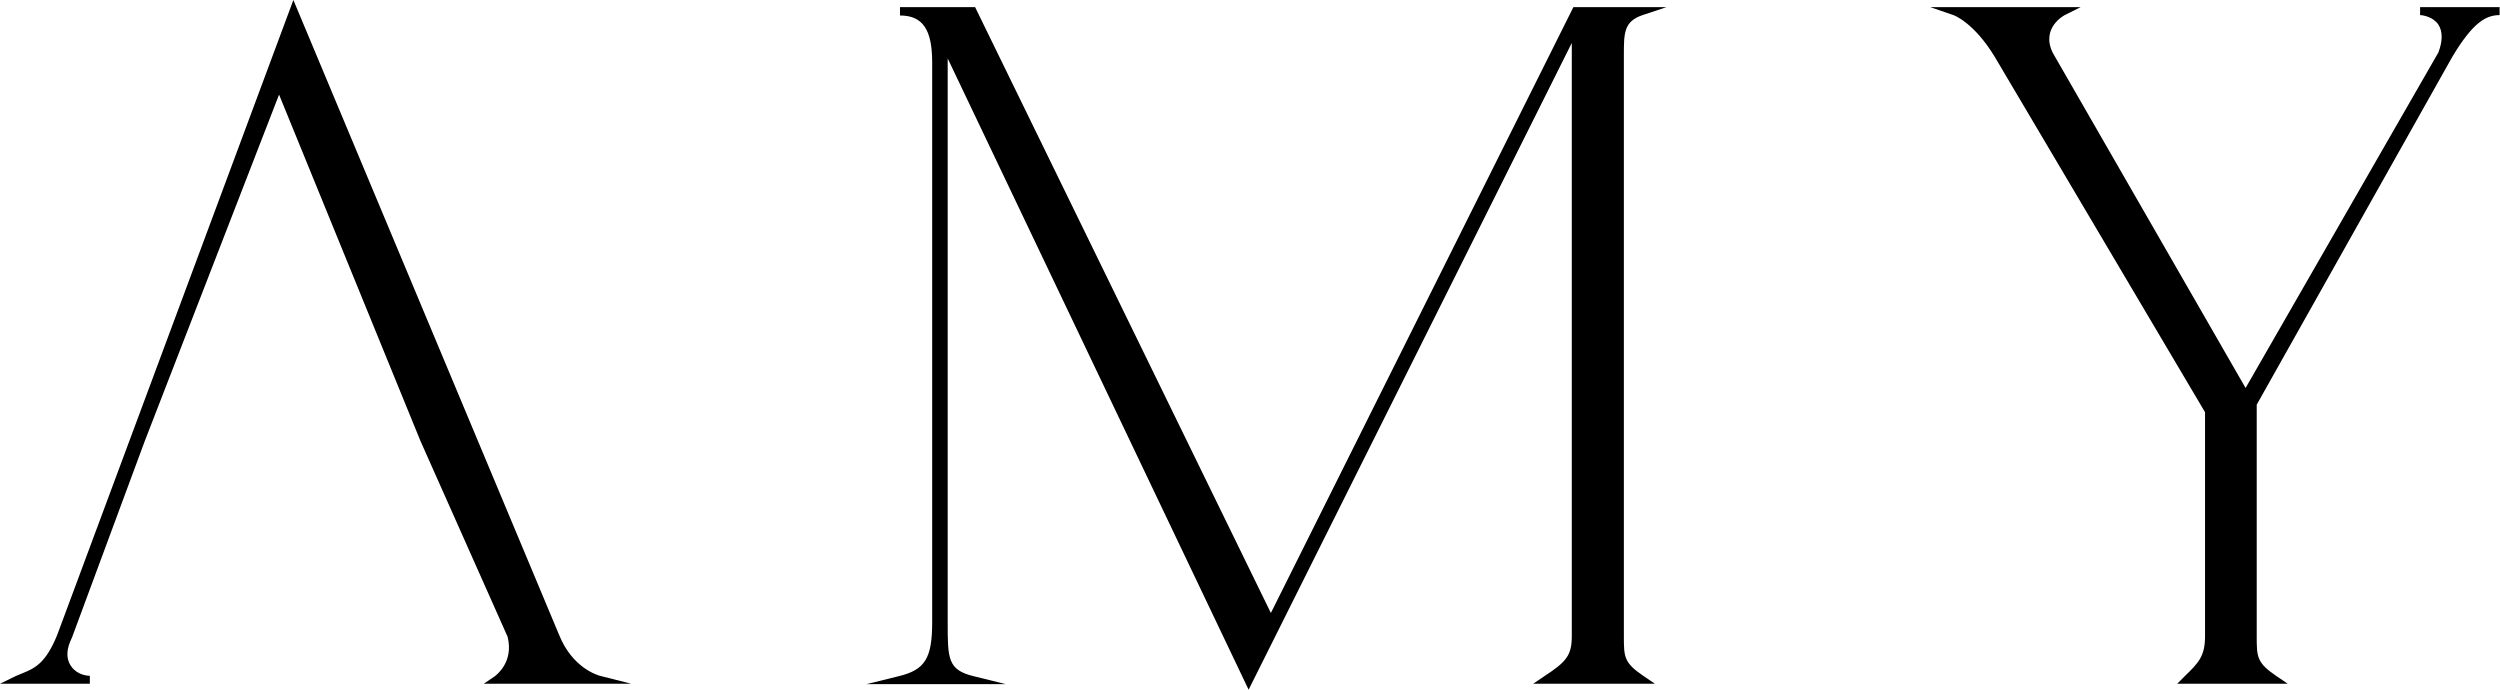 <svg xmlns="http://www.w3.org/2000/svg" xml:space="preserve" id="Camada_1" x="0" y="0" style="enable-background:new 0 0 628.9 173.5" version="1.1" viewBox="0 0 628.9 173.5"><path d="M140.6 159.6 73.8 0 14.4 159.7c-2.9 7.2-5.7 8.4-8.6 9.6-.6.3-1.3.5-1.9.8L0 172h22.6v-2c-1.6 0-3.8-.8-4.9-2.7-1.1-1.8-1-4.1.4-6.9L36.4 111l33.8-87.2 35.6 87.2 21.9 49.2c1.6 6.5-3 9.7-3.2 9.9l-2.8 1.9h37.1l-7.9-2c-.3-.1-6.9-1.8-10.3-10.4M413.2 3.8l6-2h-23.4l-76.1 152.4L245.3 1.8h-18.9v2.1c5.7 0 8.1 3.5 8.1 11.8v140.8c0 9.1-1.8 12-8.4 13.6l-8.1 2h35l-8.1-2c-6.5-1.6-6.5-4.4-6.5-13.6V14.7l75.7 158.8 81.3-162.7V160c0 4.9-1.4 6.5-6.9 10.1l-2.8 1.9h30.6l-2.8-1.9c-5-3.4-5-4.8-5-10.1V13.8c0-5.5 0-8.4 4.7-10M608.8 1.8v2c.6 0 3.3.4 4.6 2.4 1.1 1.7 1.1 4.1 0 7l-48.5 84.4-48.5-84.3c-3.1-6.3 2.9-9.5 3.2-9.6l3.8-1.9h-37.8l5.8 2c.1 0 5.2 1.9 10.4 10.5l52.9 89.4V160c0 5.1-1.6 6.7-5.2 10.2l-1.8 1.8h27.8l-2.8-1.9c-5-3.4-5-4.8-5-10.1v-58.2l49.2-87.5c5.2-8.7 8.5-10.5 11.9-10.5v-2h-20z"/></svg>